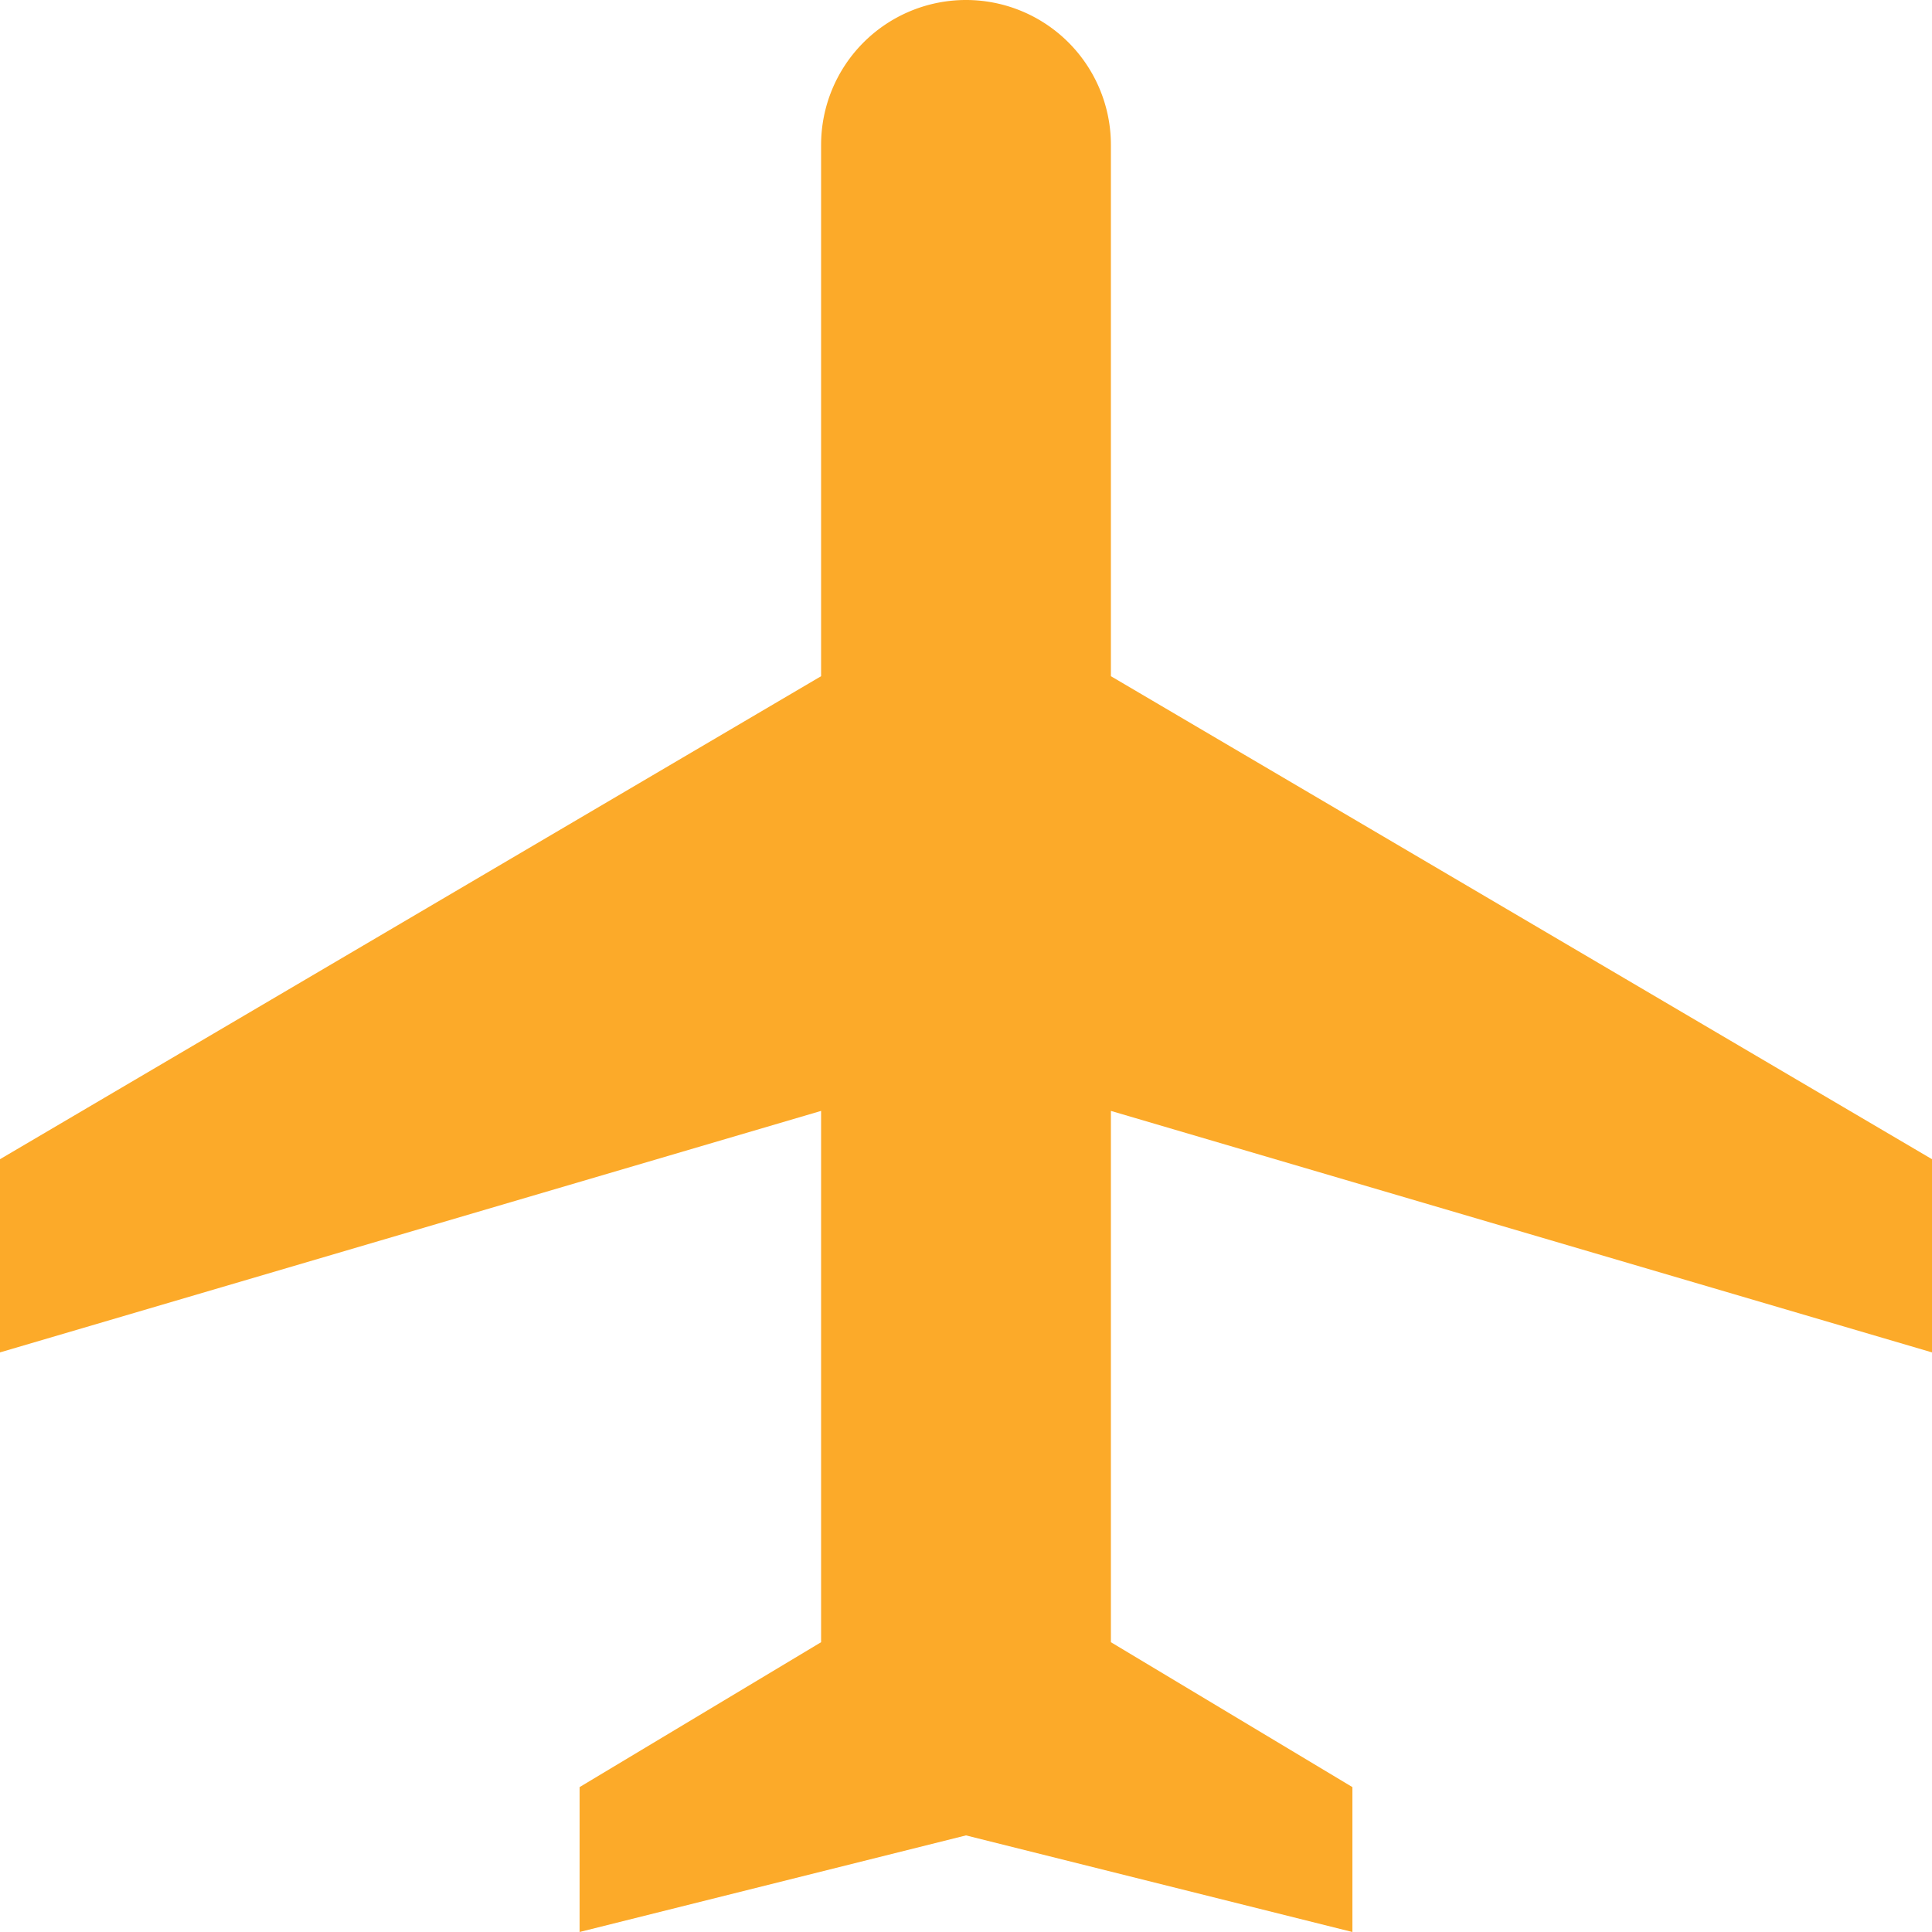 <svg xmlns="http://www.w3.org/2000/svg" width="18" height="18" viewBox="0 0 18 18">
  <path id="路径_1594" data-name="路径 1594" d="M20,14.6V12.8L12.35,8.3V3.35a1.35,1.35,0,1,0-2.7,0V8.3L2,12.8v1.8l7.65-2.25V17.3L7.4,18.65V20l3.6-.9,3.6.9V18.65L12.35,17.3V12.35Z" transform="translate(-2 -2)" fill="#fcaa29"/>
</svg>
